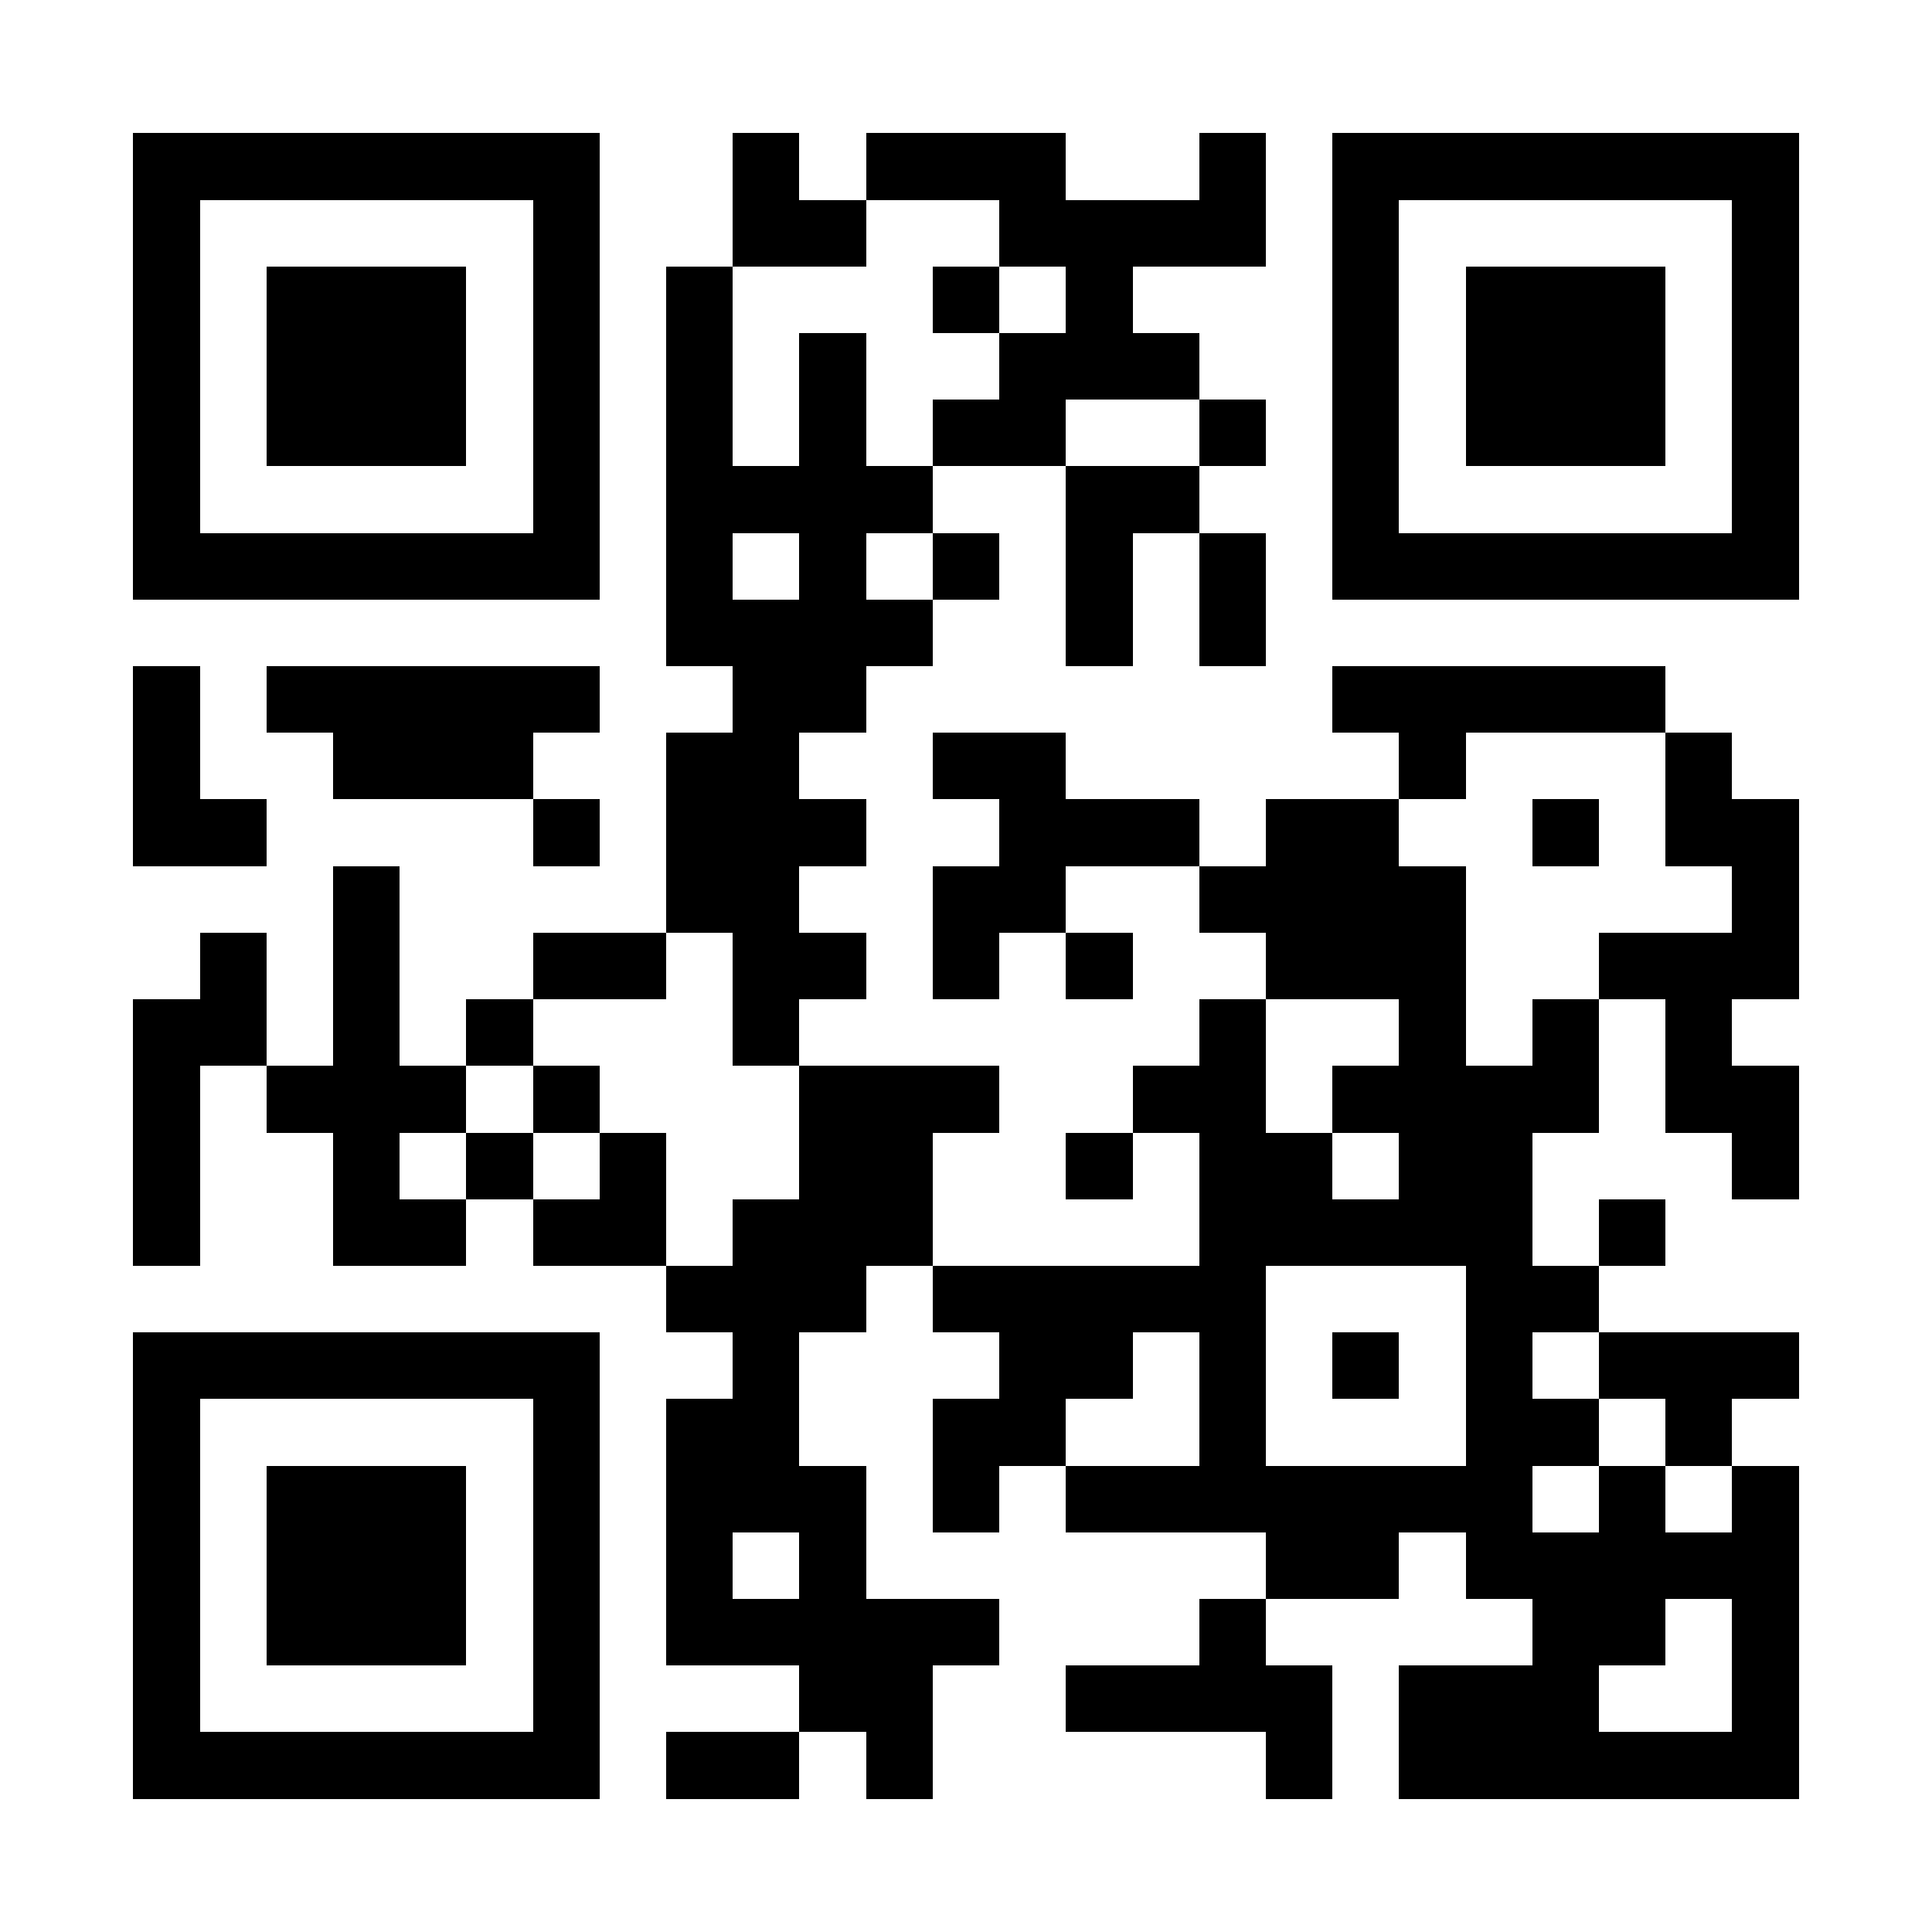 <?xml version="1.0" encoding="UTF-8"?>
<!DOCTYPE svg PUBLIC '-//W3C//DTD SVG 1.0//EN'
          'http://www.w3.org/TR/2001/REC-SVG-20010904/DTD/svg10.dtd'>
<svg fill="#fff" height="29" shape-rendering="crispEdges" style="fill: #fff;" viewBox="0 0 29 29" width="29" xmlns="http://www.w3.org/2000/svg" xmlns:xlink="http://www.w3.org/1999/xlink"
><path d="M0 0h29v29H0z"
  /><path d="M2 2.5h7m2 0h1m1 0h3m2 0h1m1 0h7M2 3.5h1m5 0h1m2 0h2m2 0h4m1 0h1m5 0h1M2 4.5h1m1 0h3m1 0h1m1 0h1m3 0h1m1 0h1m3 0h1m1 0h3m1 0h1M2 5.5h1m1 0h3m1 0h1m1 0h1m1 0h1m2 0h3m2 0h1m1 0h3m1 0h1M2 6.5h1m1 0h3m1 0h1m1 0h1m1 0h1m1 0h2m2 0h1m1 0h1m1 0h3m1 0h1M2 7.5h1m5 0h1m1 0h4m2 0h2m2 0h1m5 0h1M2 8.5h7m1 0h1m1 0h1m1 0h1m1 0h1m1 0h1m1 0h7M10 9.5h4m2 0h1m1 0h1M2 10.5h1m1 0h5m2 0h2m7 0h5M2 11.5h1m2 0h3m2 0h2m2 0h2m5 0h1m3 0h1M2 12.5h2m4 0h1m1 0h3m2 0h3m1 0h2m2 0h1m1 0h2M5 13.5h1m4 0h2m2 0h2m2 0h4m4 0h1M3 14.5h1m1 0h1m2 0h2m1 0h2m1 0h1m1 0h1m2 0h3m2 0h3M2 15.5h2m1 0h1m1 0h1m3 0h1m6 0h1m2 0h1m1 0h1m1 0h1M2 16.5h1m1 0h3m1 0h1m3 0h3m2 0h2m1 0h4m1 0h2M2 17.5h1m2 0h1m1 0h1m1 0h1m2 0h2m2 0h1m1 0h2m1 0h2m3 0h1M2 18.5h1m2 0h2m1 0h2m1 0h3m4 0h5m1 0h1M10 19.5h3m1 0h5m3 0h2M2 20.5h7m2 0h1m3 0h2m1 0h1m1 0h1m1 0h1m1 0h3M2 21.5h1m5 0h1m1 0h2m2 0h2m2 0h1m3 0h2m1 0h1M2 22.5h1m1 0h3m1 0h1m1 0h3m1 0h1m1 0h7m1 0h1m1 0h1M2 23.5h1m1 0h3m1 0h1m1 0h1m1 0h1m6 0h2m1 0h5M2 24.5h1m1 0h3m1 0h1m1 0h5m3 0h1m4 0h2m1 0h1M2 25.5h1m5 0h1m3 0h2m2 0h4m1 0h3m2 0h1M2 26.5h7m1 0h2m1 0h1m5 0h1m1 0h6" stroke="#000"
/></svg
>
